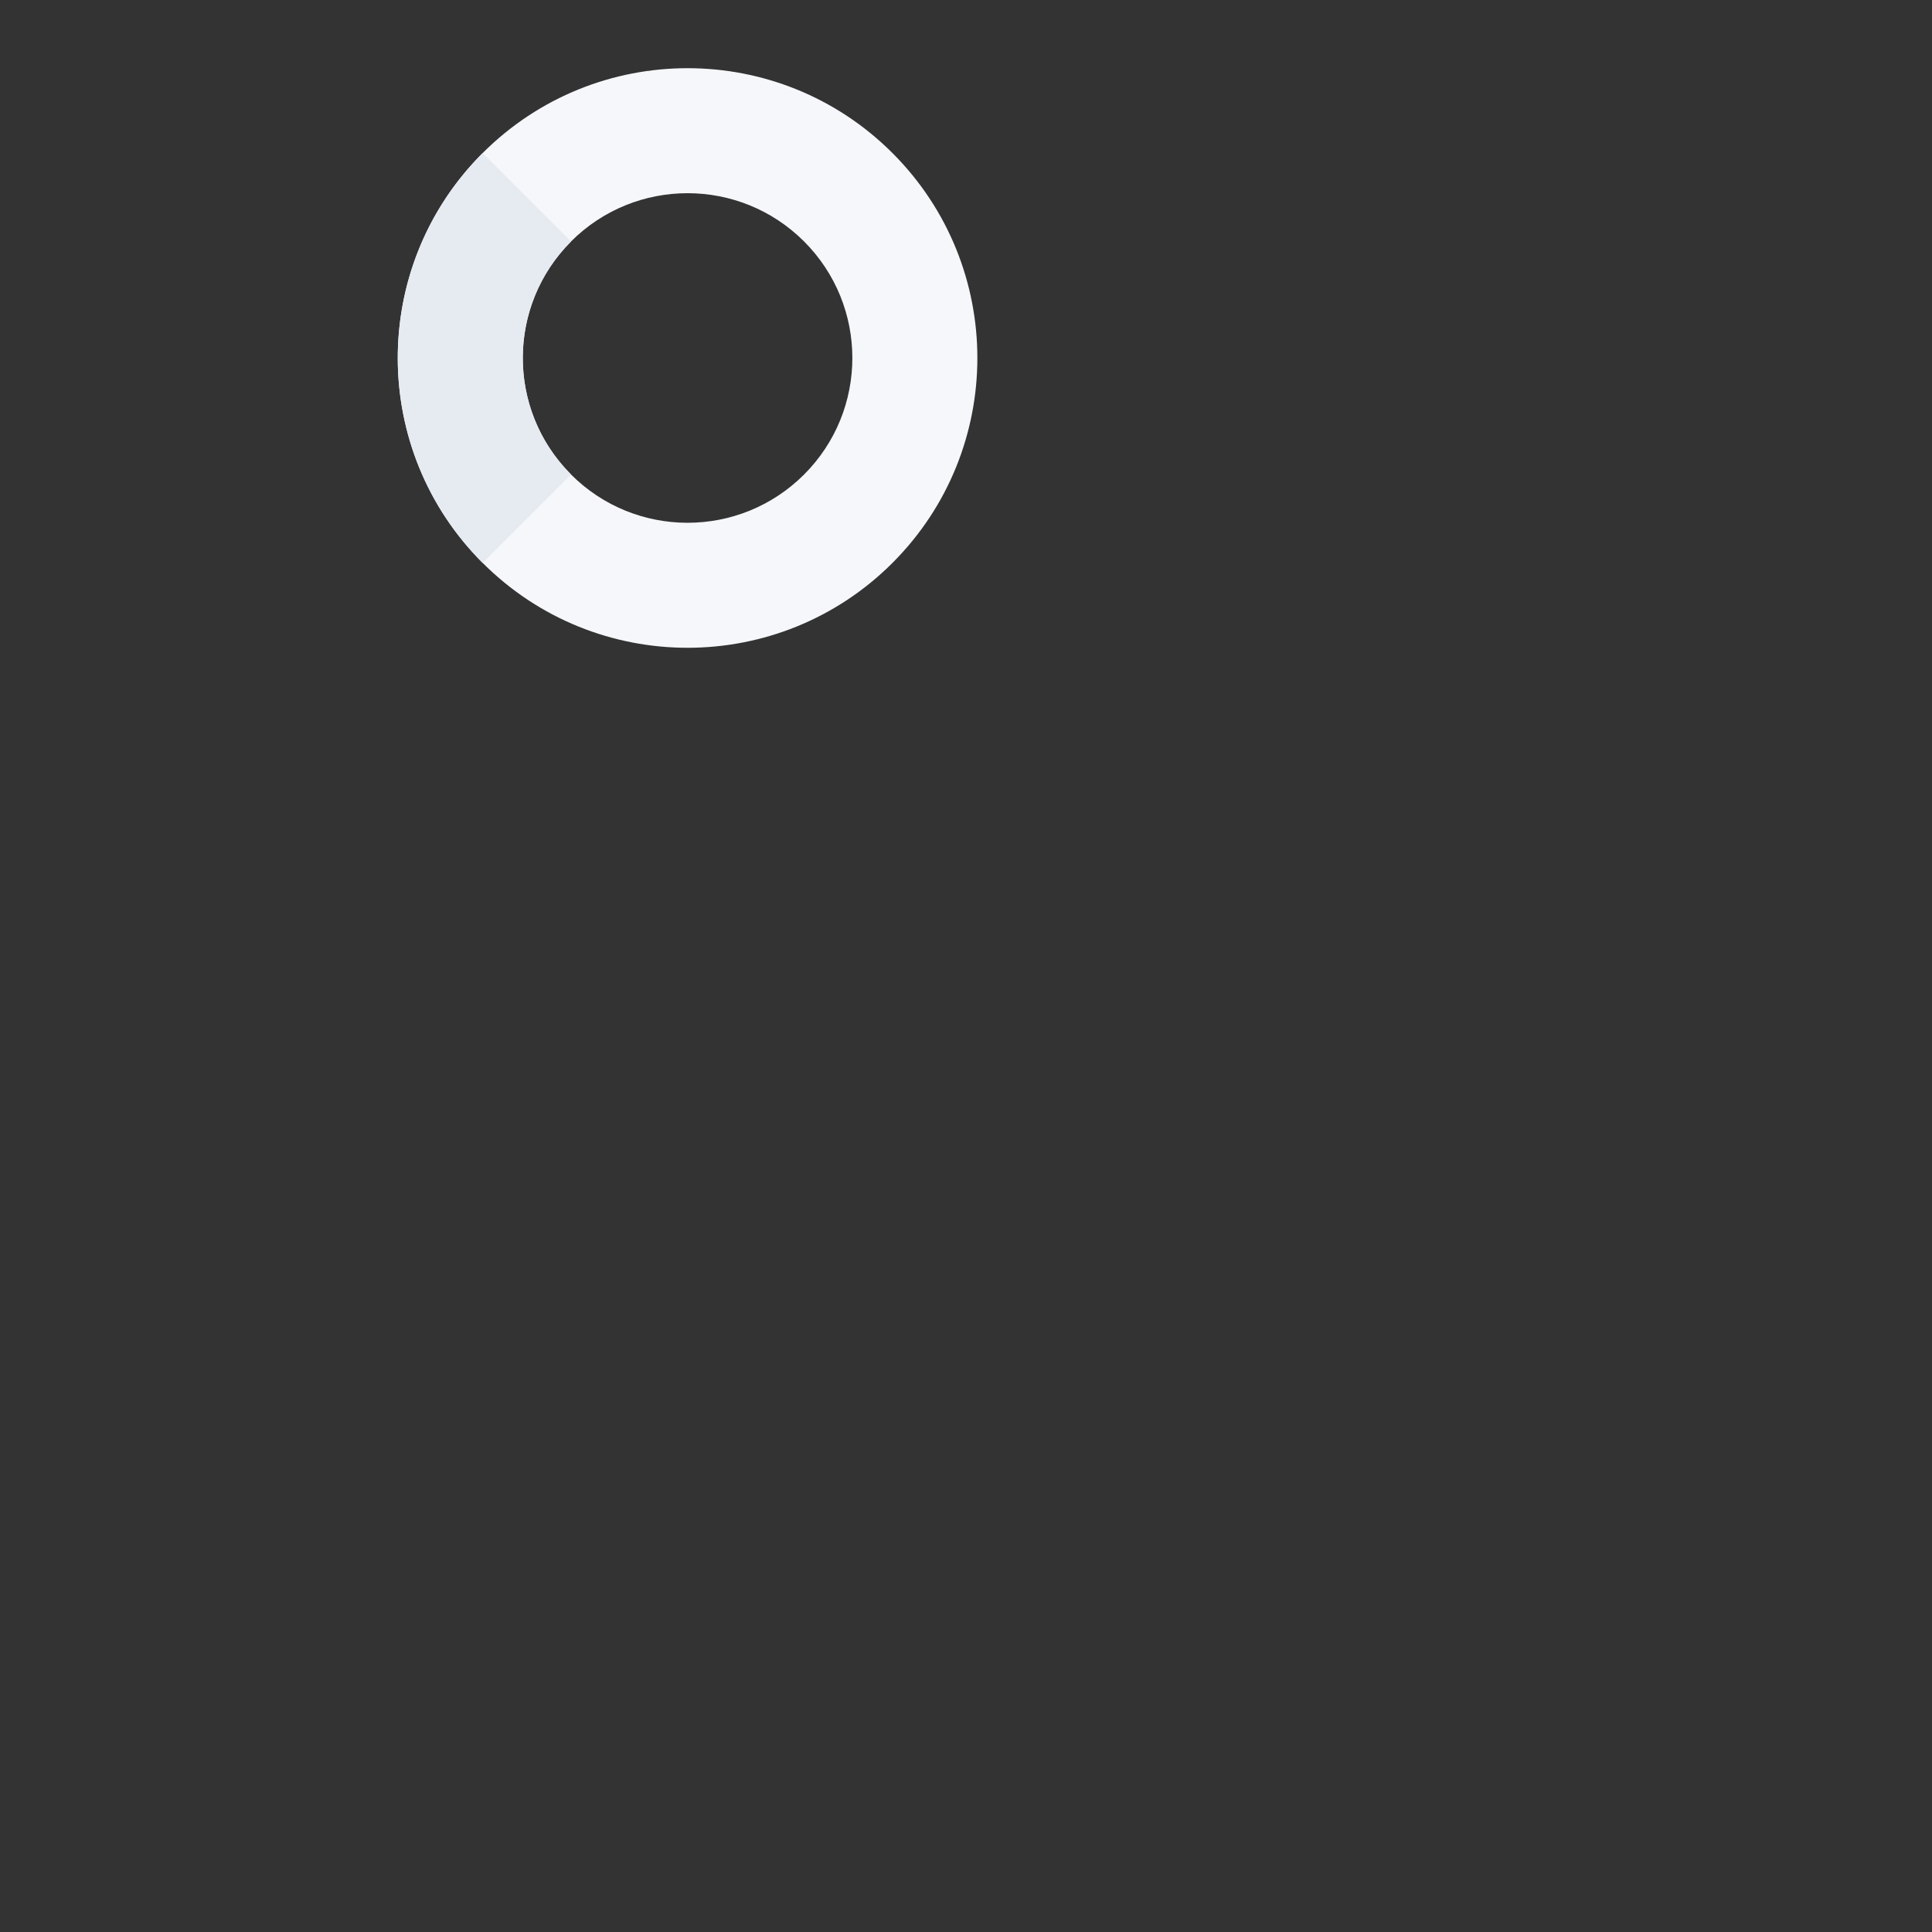 <svg width="170" height="170" viewBox="0 0 170 170" fill="none" xmlns="http://www.w3.org/2000/svg">
<rect x="0" y="0" width="170" height="170" fill="#333333" stroke="none"/>
<g id="Generic / White Background / patterns-hero-2-column-generic-top-right-170x170-mono-fog" clip-path="url(#clip0)">
<g id="Group 2">
<path id="Oval" fill-rule="evenodd" clip-rule="evenodd" d="M42.469 13.469C52.427 3.51 68.573 3.51 78.531 13.469C88.49 23.427 88.49 39.573 78.531 49.531C68.573 59.489 52.427 59.489 42.469 49.531C32.51 39.573 32.51 23.427 42.469 13.469ZM70.753 41.753C76.416 36.09 76.416 26.91 70.753 21.247C65.09 15.584 55.91 15.584 50.247 21.247C44.584 26.91 44.584 36.09 50.247 41.753C55.91 47.416 65.09 47.416 70.753 41.753Z" fill="#F5F7FA"/>
<path id="Path" d="M50.247 21.247C44.659 26.835 44.585 35.849 50.026 41.528L50.247 41.753L42.469 49.531C32.61 39.672 32.511 23.749 42.173 13.769L42.469 13.469L50.247 21.247Z" fill="#E6EBF2"/>
</g>
</g>
<defs>
<clipPath id="clip0">
<rect width="170" height="170" fill="white"/>
</clipPath>
</defs>
</svg>
